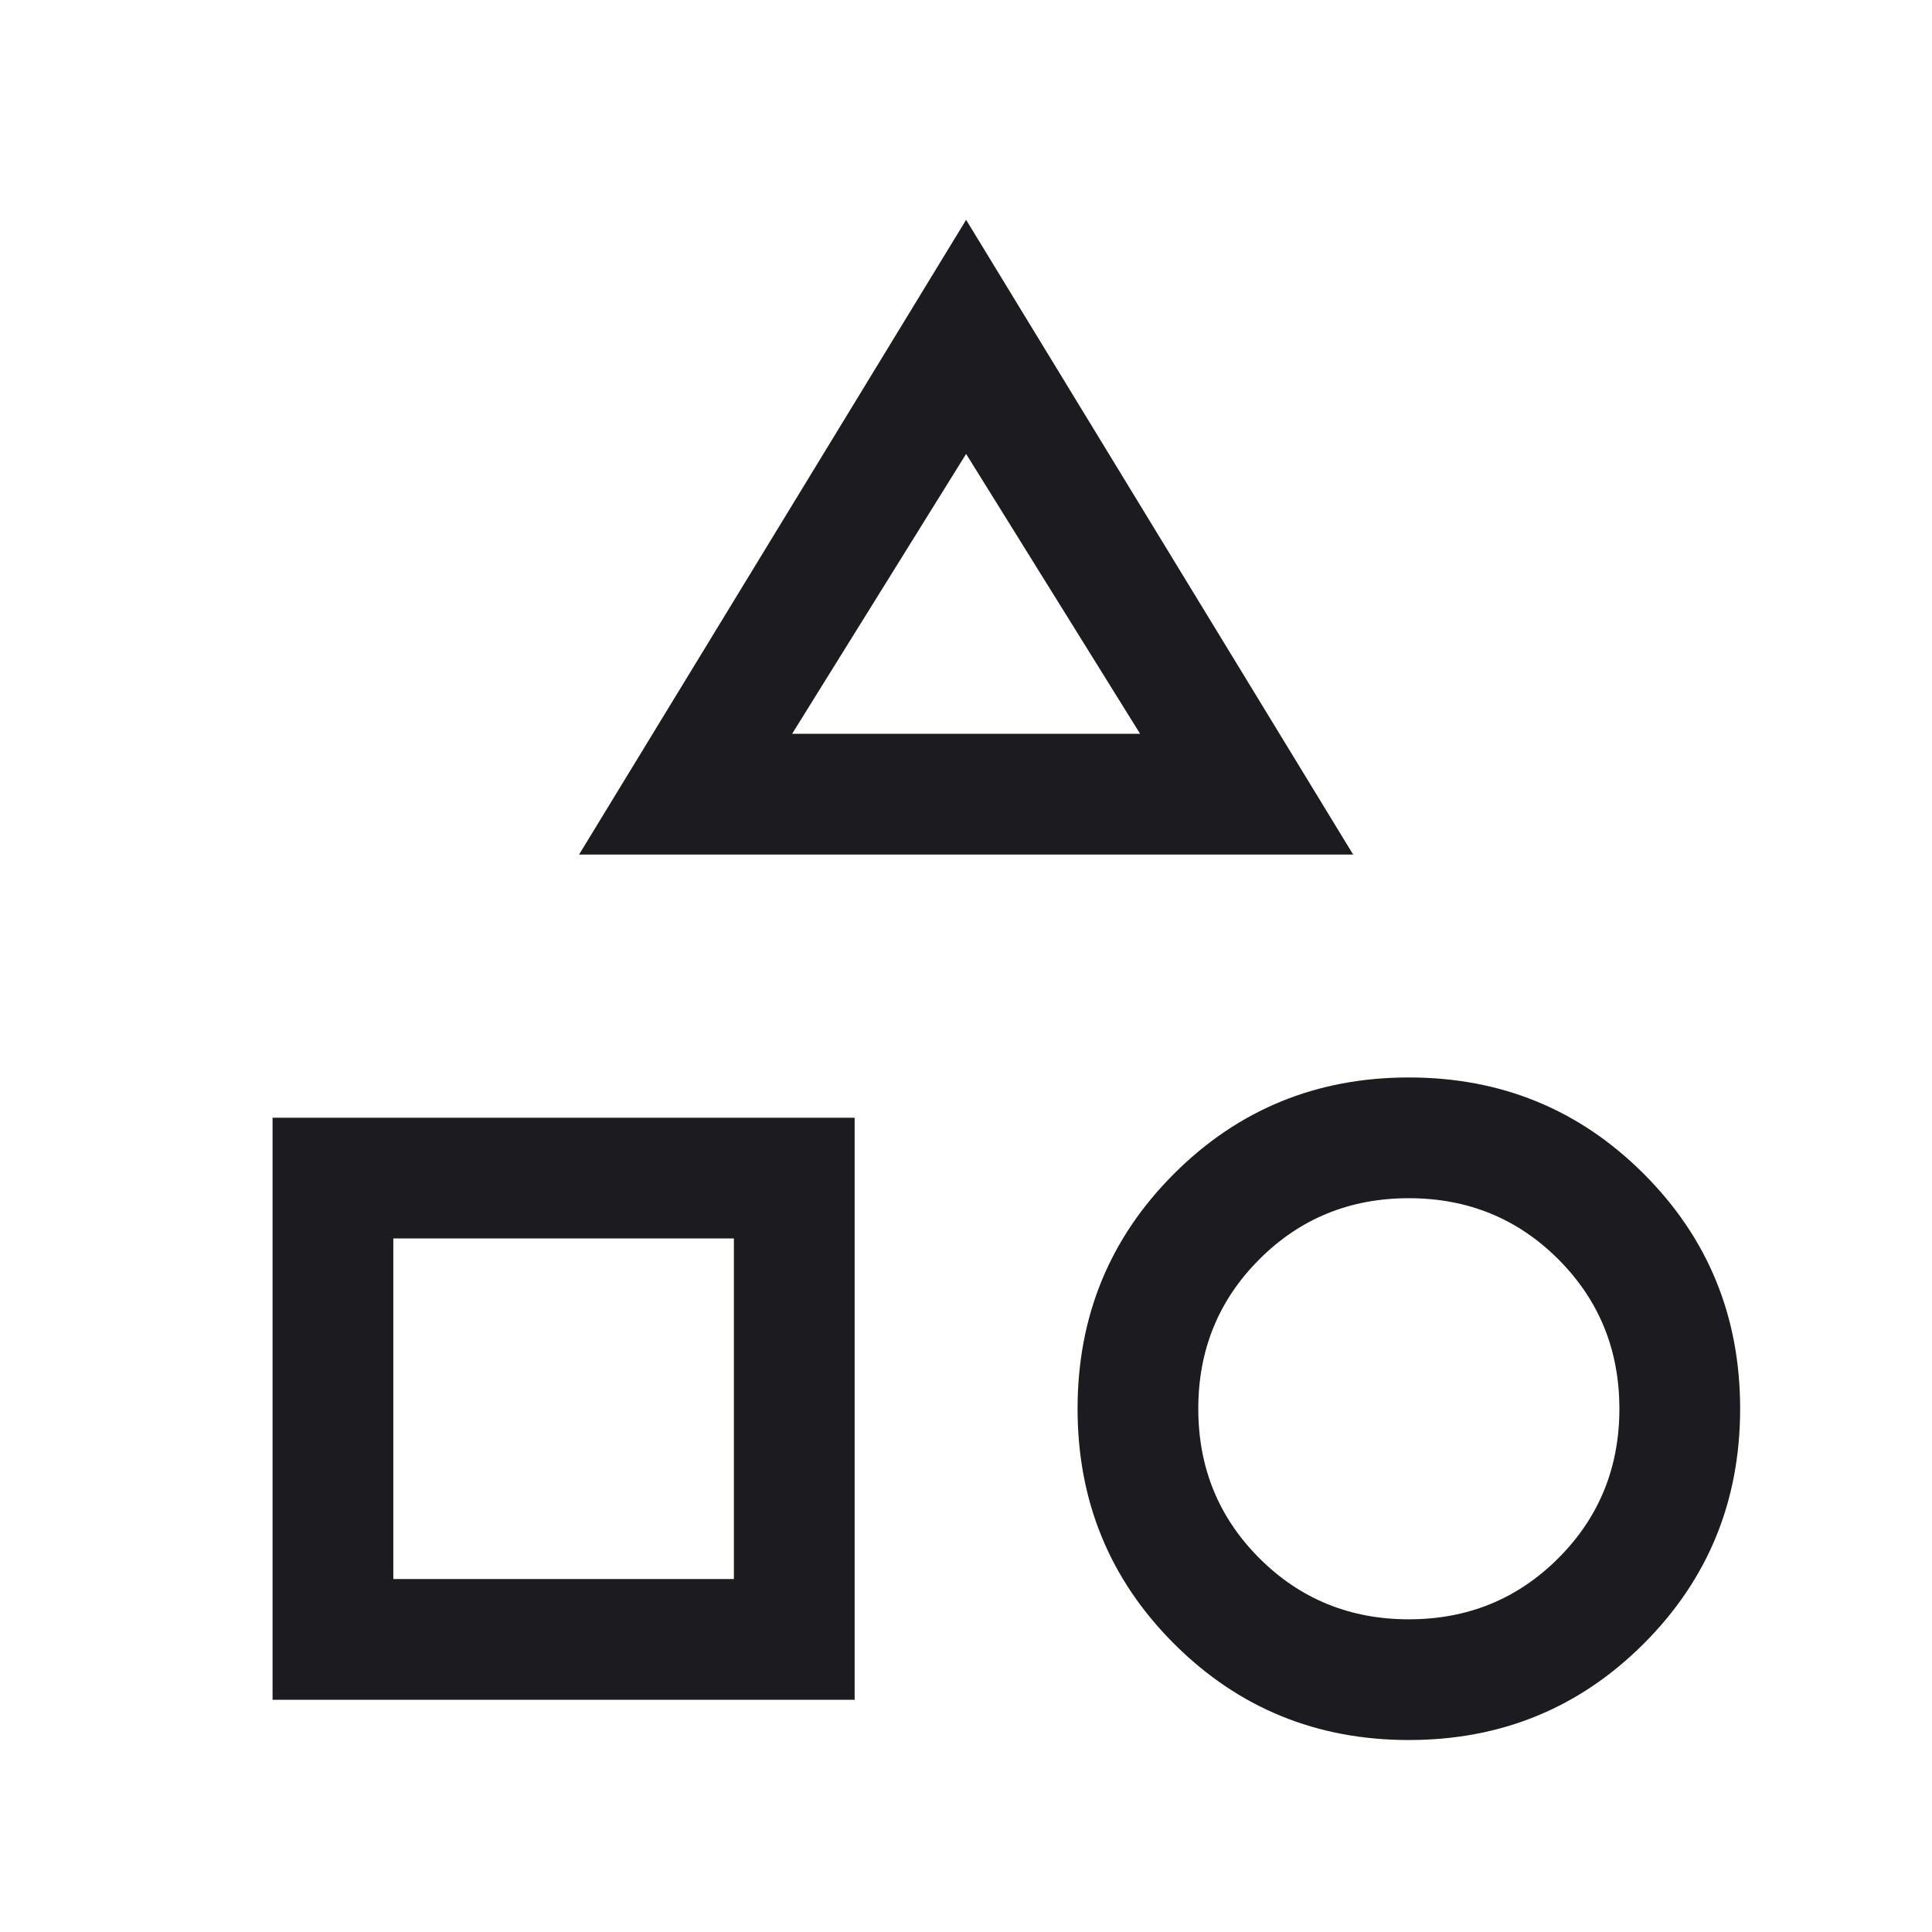 <svg width="52" height="52" viewBox="0 0 52 52" fill="none" xmlns="http://www.w3.org/2000/svg">
<mask id="mask0_3_21" style="mask-type:alpha" maskUnits="userSpaceOnUse" x="0" y="0" width="52" height="52">
<rect width="52" height="52" fill="#D9D9D9"/>
</mask>
<g mask="url(#mask0_3_21)">
<path d="M15.586 23L26.003 5.917L36.42 23H15.586ZM37.919 46.833C35.433 46.833 33.326 45.968 31.597 44.239C29.868 42.51 29.003 40.403 29.003 37.916C29.003 35.43 29.868 33.323 31.597 31.594C33.326 29.865 35.433 29 37.919 29C40.406 29 42.513 29.865 44.242 31.594C45.971 33.323 46.836 35.43 46.836 37.916C46.836 40.403 45.971 42.51 44.242 44.239C42.513 45.968 40.406 46.833 37.919 46.833ZM7.336 45.75V30.084H23.003V45.75H7.336ZM37.919 43.584C39.505 43.584 40.846 43.036 41.942 41.94C43.038 40.844 43.586 39.504 43.586 37.917C43.586 36.331 43.038 34.99 41.943 33.894C40.847 32.798 39.506 32.25 37.92 32.25C36.334 32.25 34.992 32.797 33.897 33.893C32.8 34.989 32.252 36.33 32.252 37.916C32.252 39.502 32.8 40.843 33.896 41.94C34.992 43.035 36.333 43.584 37.919 43.584ZM10.586 42.5H19.753V33.333H10.586V42.5ZM21.32 19.75H30.686L26.003 12.217L21.32 19.75Z" fill="#1C1B1F"/>
</g>
</svg>
